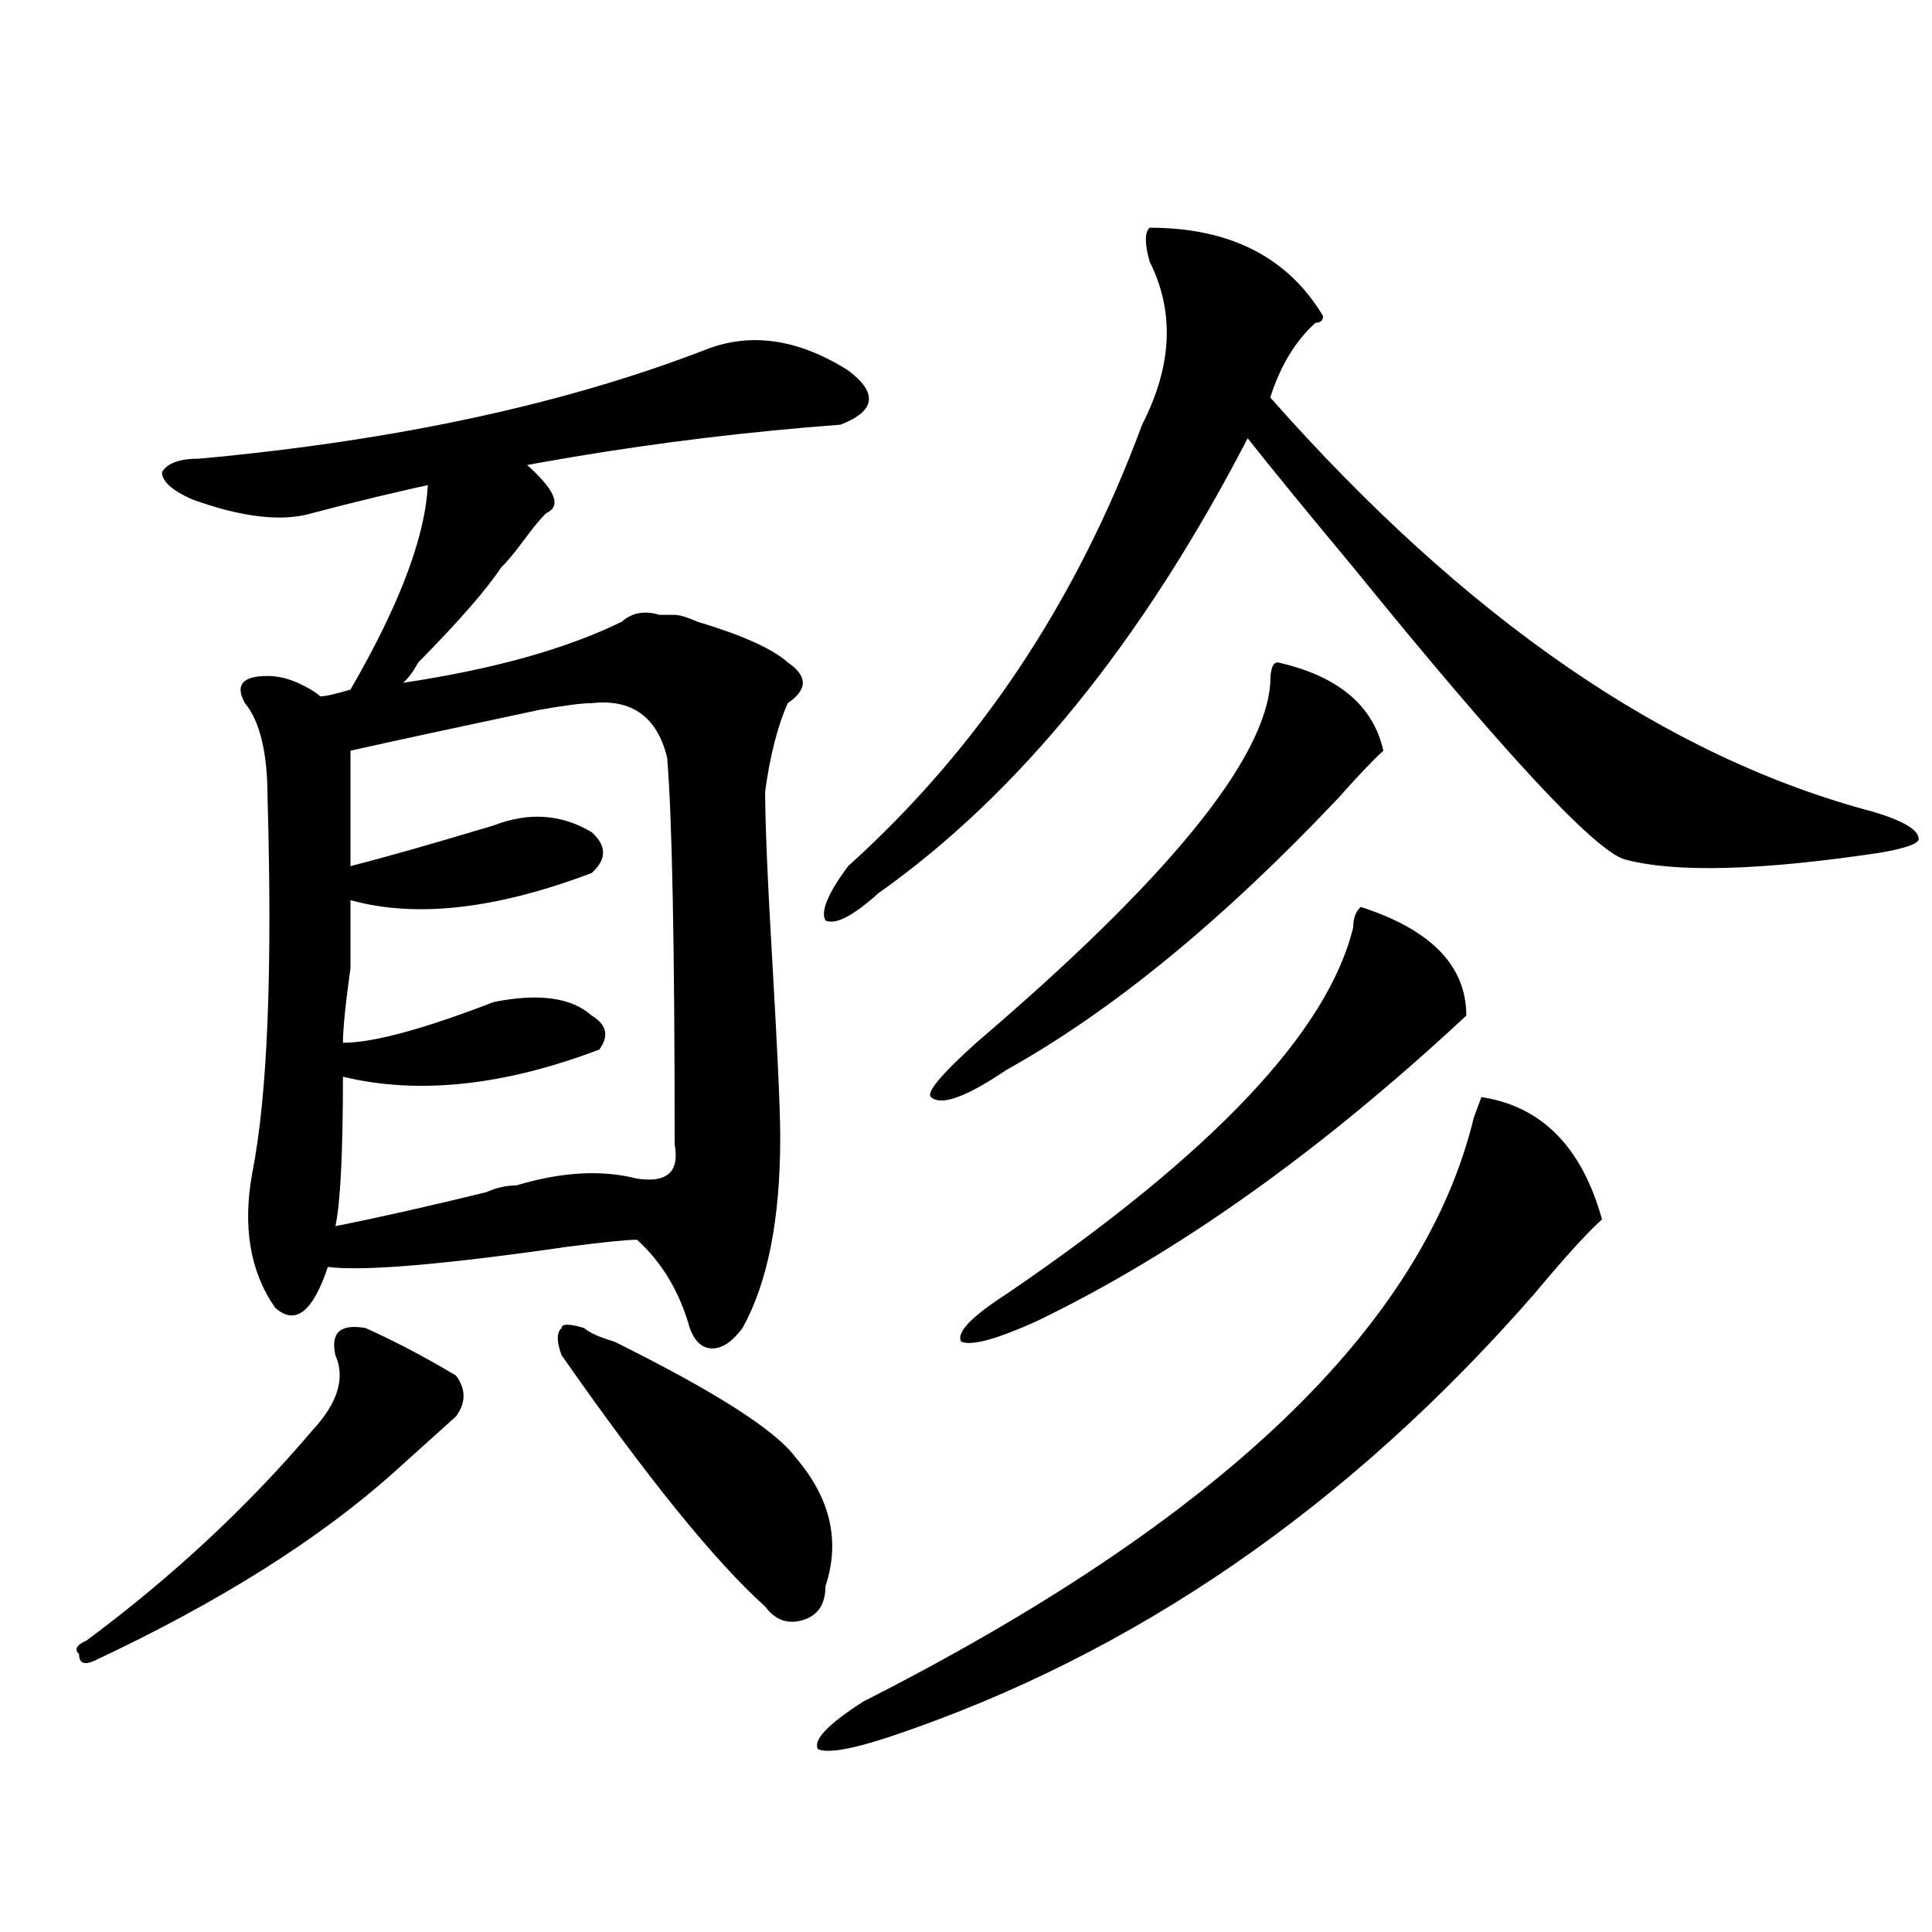 <?xml version="1.0" encoding="utf-8"?>
<!-- Generator: Adobe Illustrator 16.0.0, SVG Export Plug-In . SVG Version: 6.00 Build 0)  -->
<!DOCTYPE svg PUBLIC "-//W3C//DTD SVG 1.1//EN" "http://www.w3.org/Graphics/SVG/1.1/DTD/svg11.dtd">
<svg version="1.1" id="图层_1" xmlns="http://www.w3.org/2000/svg" xmlns:xlink="http://www.w3.org/1999/xlink" x="0px" y="0px"
	 width="1000px" height="1000px" viewBox="0 0 1000 1000" enable-background="new 0 0 1000 1000" xml:space="preserve">
<path d="M189.215,687.391c15.609,7.031,31.219,15.271,46.828,24.609c5.183,7.031,5.183,14.063,0,21.094
	c-2.622,2.362-7.805,7.031-15.609,14.063c-5.243,4.724-10.427,9.394-15.609,14.063c-39.023,35.156-91.095,67.95-156.094,98.438
	c-5.243,2.307-7.805,1.153-7.805-3.516c-2.622-2.362-1.341-4.725,3.902-7.031c44.206-32.85,83.229-69.104,117.07-108.984
	c12.987-14.063,16.89-26.917,11.707-38.672C170.983,689.753,176.167,685.083,189.215,687.391z M364.82,181.141
	c23.414-9.339,48.108-5.823,74.145,10.547c15.609,11.755,14.269,21.094-3.902,28.125c-93.656,7.031-184.751,22.302-273.164,45.703
	c-15.609,4.724-36.462,2.362-62.438-7.031c-10.427-4.669-15.609-9.339-15.609-14.063c2.562-4.669,9.085-7.031,19.512-7.031
	C204.824,228.052,291.956,209.266,364.82,181.141z M255.555,226.844c28.597,21.094,37.683,34.003,27.316,38.672
	c-2.622,2.362-6.524,7.031-11.707,14.063c-5.243,7.031-9.146,11.755-11.707,14.063c-7.805,11.755-22.134,28.125-42.926,49.219
	c-2.622,4.724-5.243,8.239-7.805,10.547c46.828-7.031,84.511-17.578,113.168-31.641c5.183-4.669,11.707-5.823,19.512-3.516h7.805
	c2.562,0,6.464,1.208,11.707,3.516c23.414,7.031,39.023,14.063,46.828,21.094c10.366,7.031,10.366,14.063,0,21.094
	c-5.243,11.755-9.146,26.972-11.707,45.703c0,16.425,1.28,46.911,3.902,91.406c2.562,44.55,3.902,73.828,3.902,87.891
	c0,42.188-6.524,75.036-19.512,98.438c-5.243,7.031-10.427,10.547-15.609,10.547c-5.243,0-9.146-3.516-11.707-10.547
	c-5.243-18.731-14.329-33.948-27.316-45.703c-5.243,0-16.95,1.208-35.121,3.516c-65.06,9.394-106.704,12.909-124.875,10.547
	c-7.805,23.456-16.95,30.487-27.316,21.094c-13.048-18.731-16.95-42.188-11.707-70.313c7.805-39.825,10.366-104.261,7.805-193.359
	c0-23.401-3.902-39.825-11.707-49.219c-5.243-9.339-1.341-14.063,11.707-14.063c5.183,0,10.366,1.208,15.609,3.516
	c5.183,2.362,9.085,4.724,11.707,7.031c2.562,0,7.805-1.153,15.609-3.516c31.219-53.888,44.206-94.922,39.023-123.047
	L255.555,226.844z M306.285,363.953c-5.243,0-14.329,1.208-27.316,3.516c-44.267,9.394-76.767,16.425-97.559,21.094
	c0,21.094,0,41.034,0,59.766c18.171-4.669,42.926-11.7,74.145-21.094c18.171-7.031,35.121-5.823,50.73,3.516
	c7.805,7.031,7.805,14.063,0,21.094c-49.45,18.786-91.095,23.456-124.875,14.063c0,7.031,0,18.786,0,35.156
	c-2.622,18.786-3.902,31.641-3.902,38.672c15.609,0,41.585-7.031,78.047-21.094c23.414-4.669,40.304-2.308,50.73,7.031
	c7.805,4.724,9.085,10.547,3.902,17.578c-49.45,18.786-93.656,23.456-132.68,14.063c0,39.88-1.341,65.644-3.902,77.344
	c23.414-4.669,49.39-10.547,78.047-17.578c5.183-2.308,10.366-3.516,15.609-3.516c23.414-7.031,44.206-8.185,62.438-3.516
	c15.609,2.362,22.073-3.516,19.512-17.578c0-103.106-1.341-169.903-3.902-200.391C340.065,370.984,327.077,361.646,306.285,363.953z
	 M302.383,687.391c2.562,2.362,7.805,4.724,15.609,7.031c52.011,25.817,83.229,45.703,93.656,59.766
	c18.171,21.094,23.414,43.396,15.609,66.797c0,9.338-3.902,15.216-11.707,17.578c-7.805,2.307-14.329,0-19.512-7.031
	c-26.036-23.401-61.157-66.797-105.363-130.078c-2.622-7.031-2.622-11.7,0-14.063C290.676,685.083,294.578,685.083,302.383,687.391z
	 M829.199,631.141c-7.805,7.031-19.512,19.94-35.121,38.672C697.8,780.005,587.254,856.141,462.379,898.328
	c-20.853,7.031-33.841,9.338-39.023,7.031c-2.622-4.725,5.183-12.909,23.414-24.609c184.69-93.714,290.054-194.513,316.09-302.344
	l3.902-10.547C797.98,572.583,818.772,593.677,829.199,631.141z M595.059,117.859c41.585,0,71.522,15.271,89.754,45.703
	c0,2.362-1.341,3.516-3.902,3.516c-10.427,9.394-18.231,22.302-23.414,38.672c101.461,114.862,205.483,186.328,312.188,214.453
	c15.609,4.724,23.414,9.394,23.414,14.063c0,2.362-6.524,4.724-19.512,7.031c-62.438,9.394-106.704,10.547-132.68,3.516
	c-15.609-4.669-62.438-55.042-140.484-151.172c-23.414-28.125-41.646-50.372-54.633-66.797
	c-54.633,105.469-118.411,184.021-191.215,235.547c-13.048,11.755-22.134,16.425-27.316,14.063
	c-2.622-4.669,1.28-14.063,11.707-28.125c67.62-60.919,118.351-137.109,152.191-228.516c15.609-30.433,16.89-58.558,3.902-84.375
	C592.437,126.099,592.437,120.222,595.059,117.859z M661.398,342.859c31.219,7.031,49.39,22.302,54.633,45.703
	c-5.243,4.724-13.048,12.909-23.414,24.609c-59.876,63.281-117.07,110.192-171.703,140.625
	c-20.853,14.063-33.841,18.786-39.023,14.063c-2.622-2.308,5.183-11.7,23.414-28.125c98.839-84.375,149.569-146.448,152.191-186.328
	C657.496,346.375,658.776,342.859,661.398,342.859z M704.324,469.422c36.401,11.755,54.633,30.487,54.633,56.25
	c-75.485,70.313-149.63,123.047-222.434,158.203c-20.853,9.394-33.841,12.909-39.023,10.547
	c-2.622-4.669,5.183-12.854,23.414-24.609c106.644-72.62,166.46-135.901,179.508-189.844
	C700.422,475.3,701.702,471.784,704.324,469.422z"/>
</svg>
